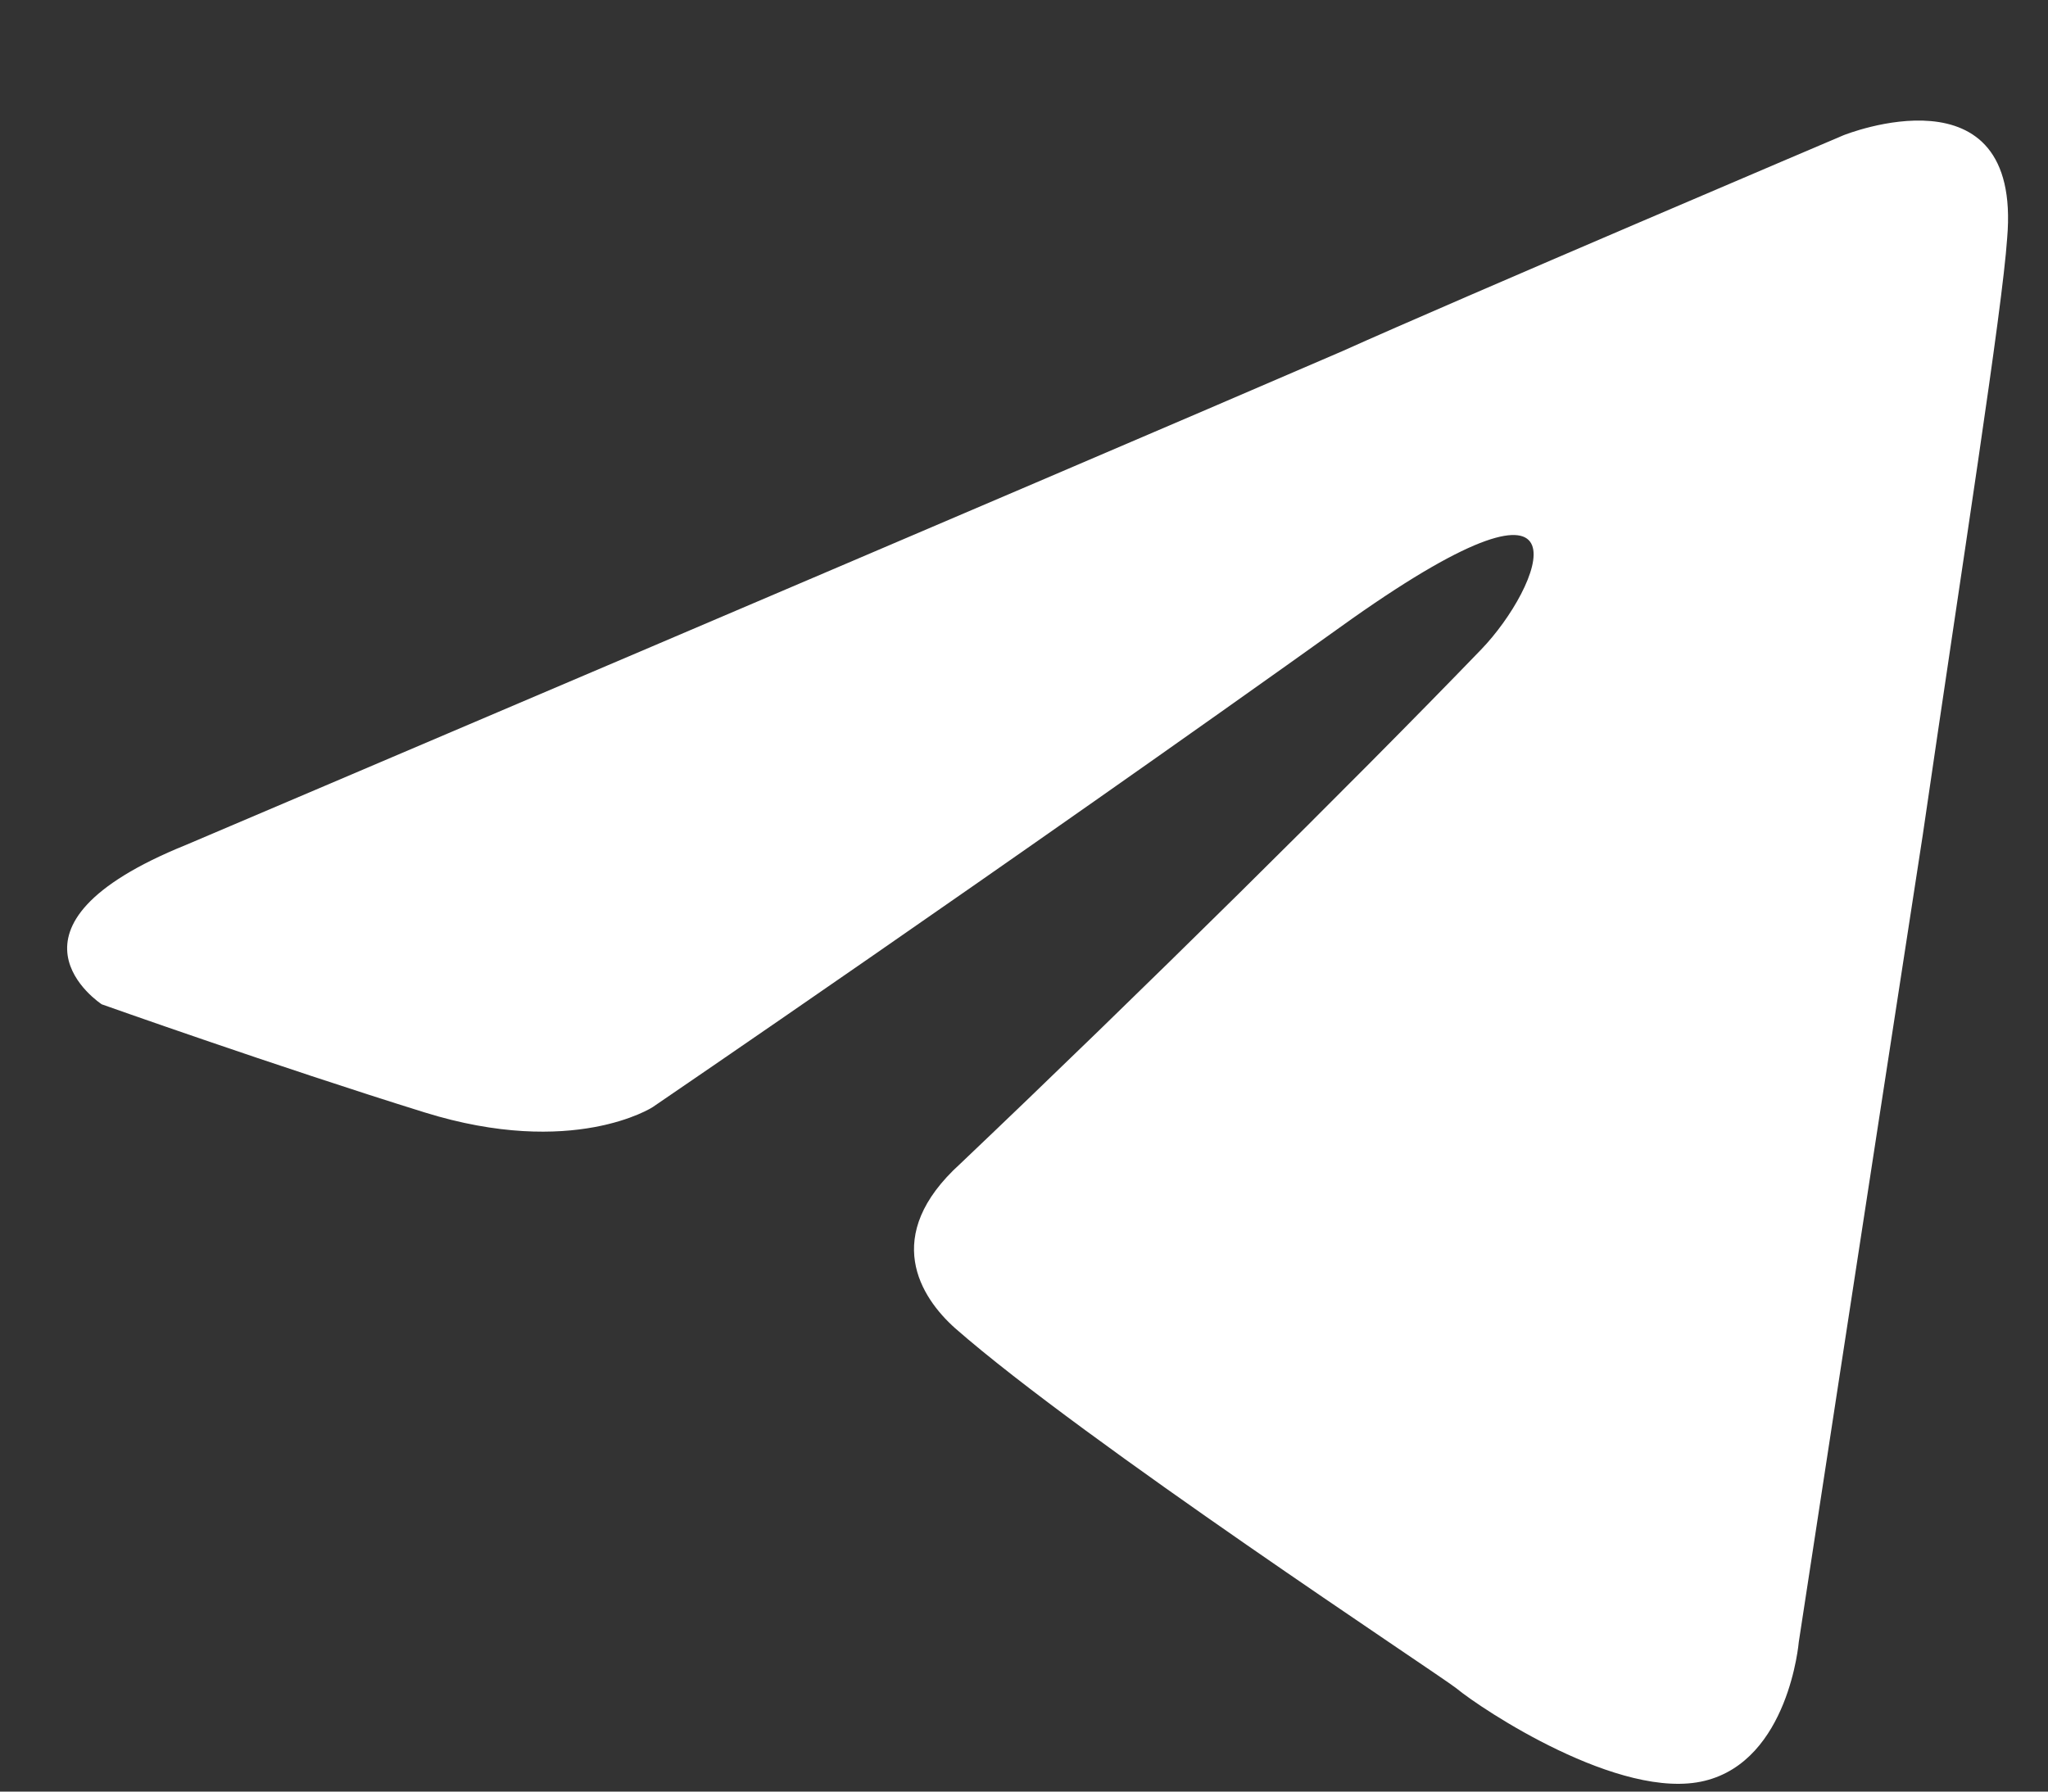 <svg width="16" height="14" viewBox="0 0 16 14" fill="none" xmlns="http://www.w3.org/2000/svg">
<rect x="0" y="0" width="16" height="14" fill="#333333" stroke="none"/>
<path d="M1.454 6.602C1.454 6.602 8.161 3.749 10.487 2.744C11.378 2.343 14.402 1.057 14.402 1.057C14.402 1.057 15.798 0.494 15.681 1.86C15.643 2.423 15.332 4.392 15.022 6.522C14.557 9.536 14.053 12.831 14.053 12.831C14.053 12.831 13.976 13.756 13.317 13.916C12.658 14.077 11.572 13.354 11.378 13.193C11.223 13.072 8.471 11.264 7.463 10.38C7.192 10.139 6.881 9.657 7.502 9.094C8.897 7.768 10.564 6.12 11.572 5.075C12.037 4.593 12.503 3.468 10.564 4.834C7.812 6.803 5.098 8.652 5.098 8.652C5.098 8.652 4.478 9.054 3.315 8.692C2.152 8.33 0.795 7.848 0.795 7.848C0.795 7.848 -0.135 7.245 1.454 6.602Z" fill="white"/>
</svg>
